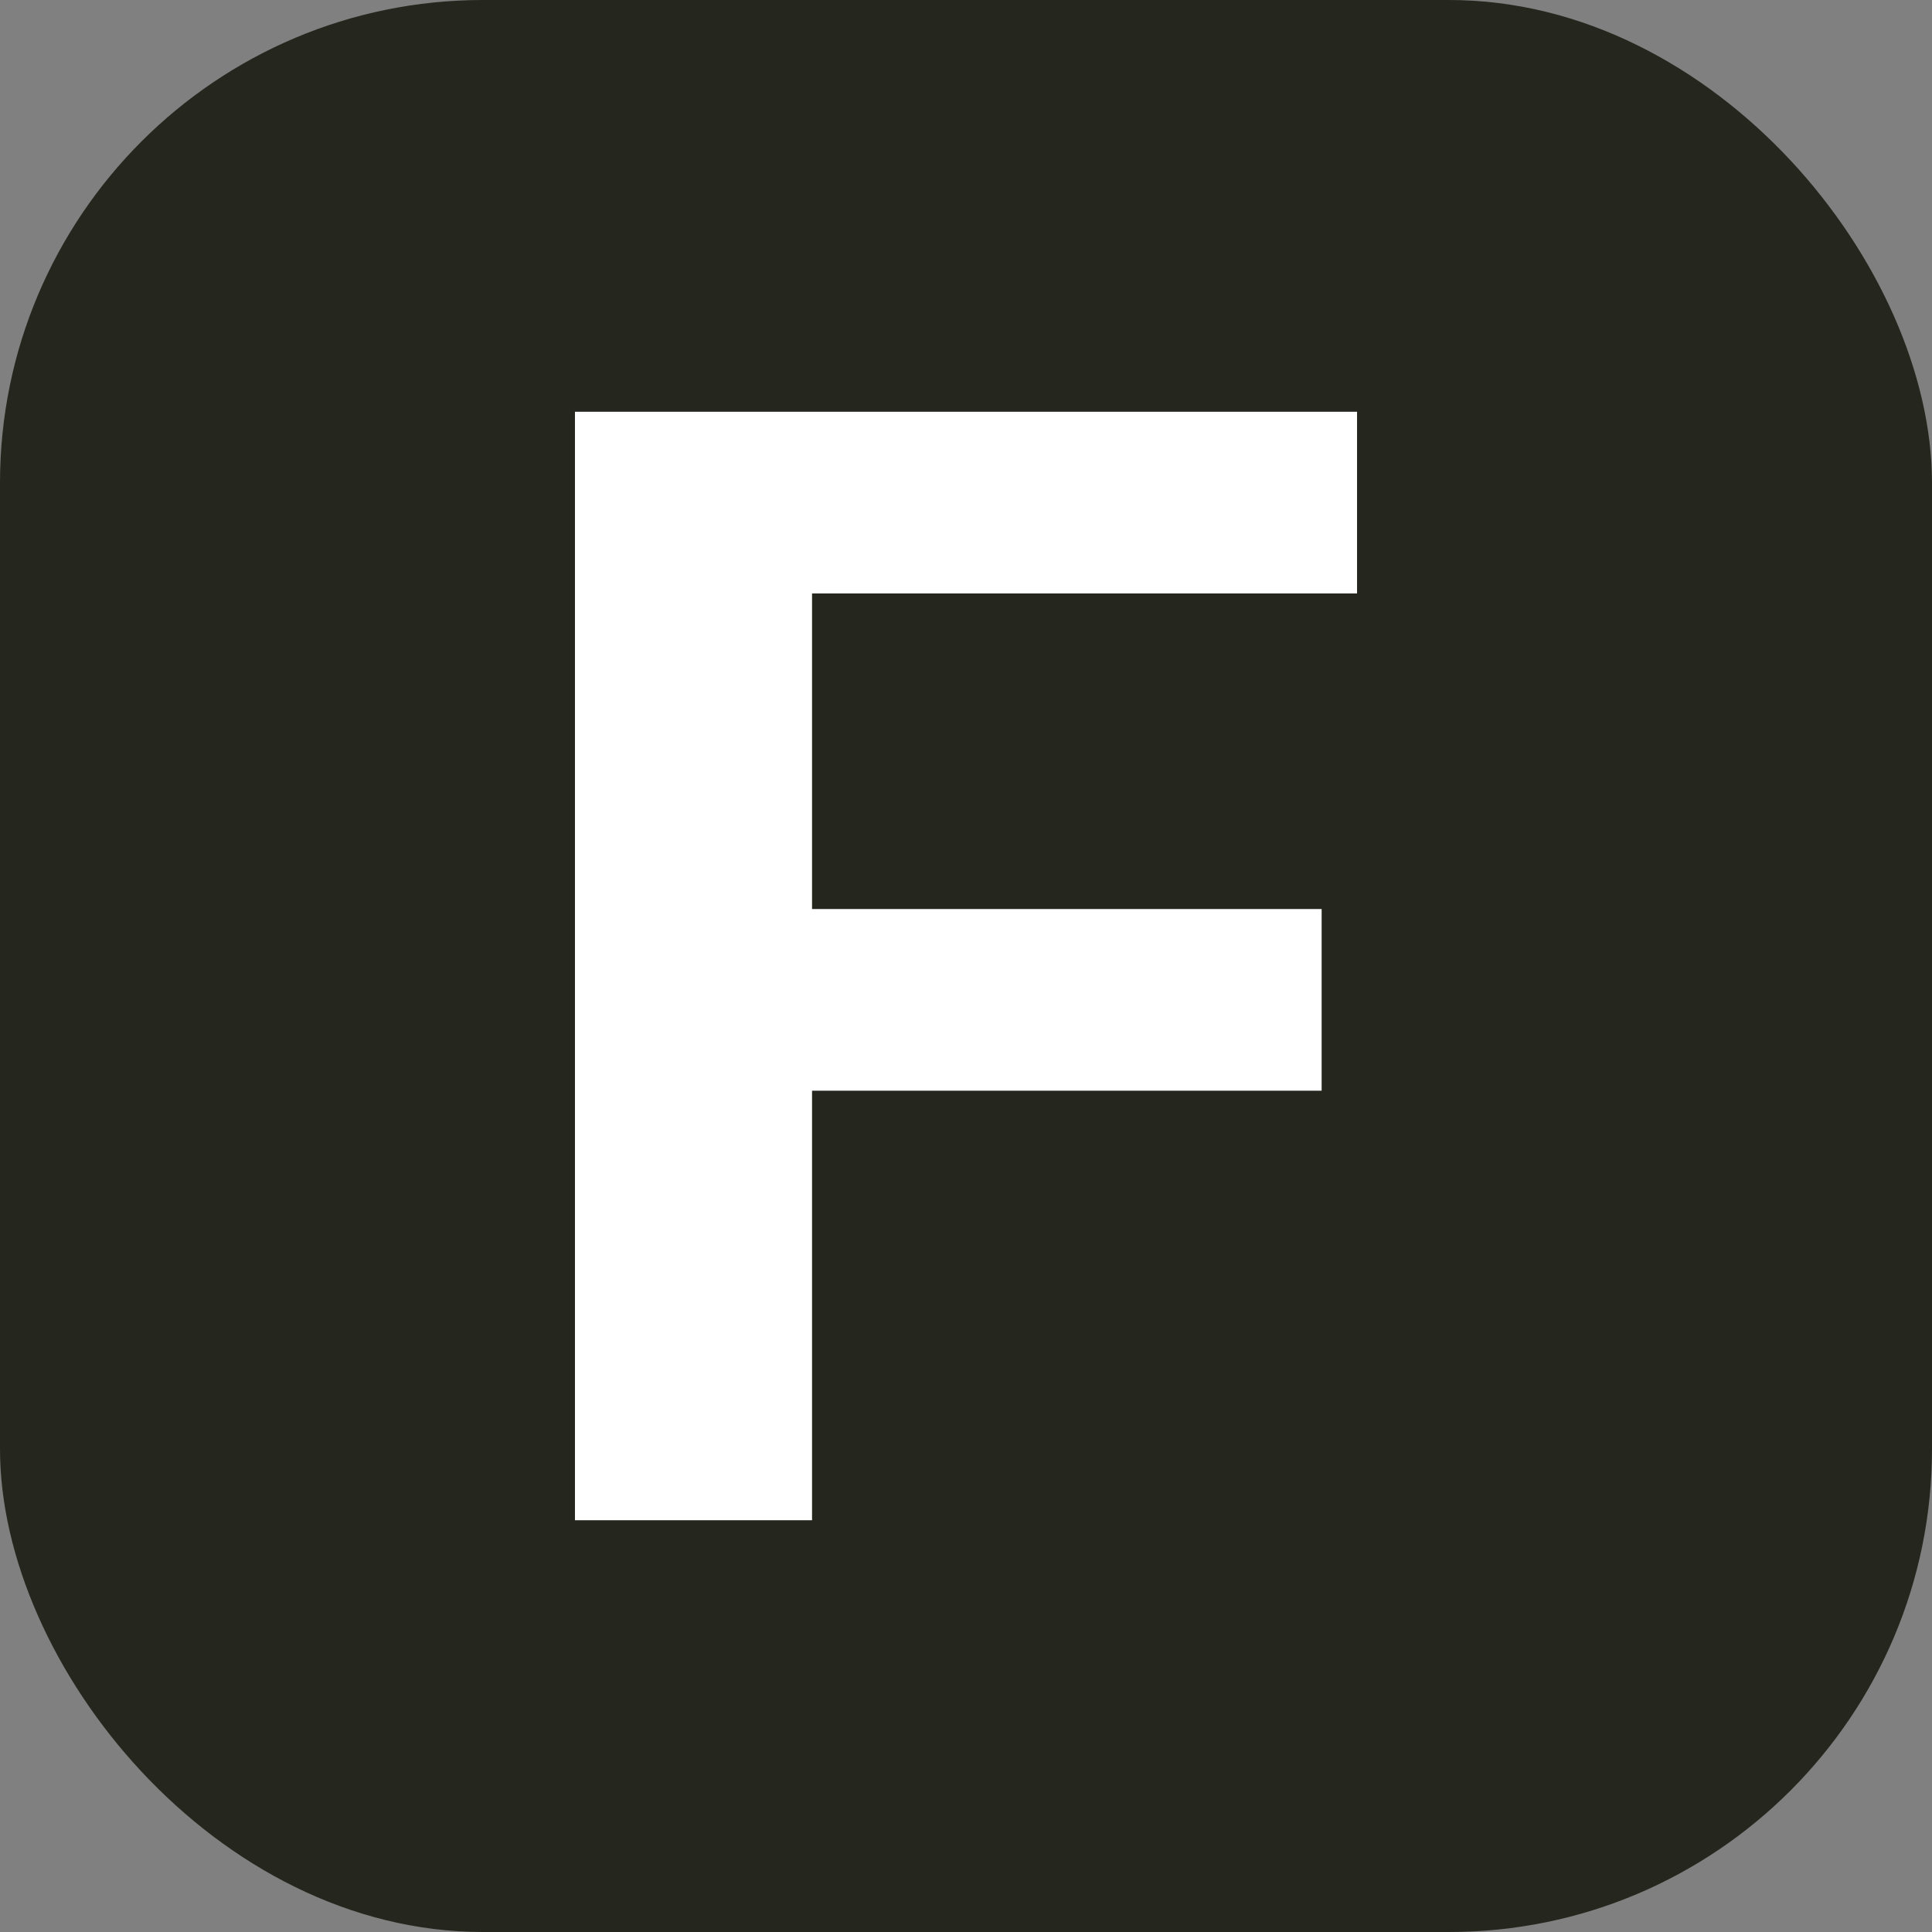 <svg xmlns="http://www.w3.org/2000/svg" width="64" height="64" fill="none"><rect width="100%" height="100%" fill="#808080" stroke="none"/><rect width="64" height="64" fill="#25261D" rx="16"/><path fill="#fff" d="M19.046 50.36V13.64H26.9v36.72h-7.854Zm3.672-14.229v-6.018h21.063v6.018H22.718Zm0-16.473V13.64h22.236v6.018H22.718Z"/></svg>